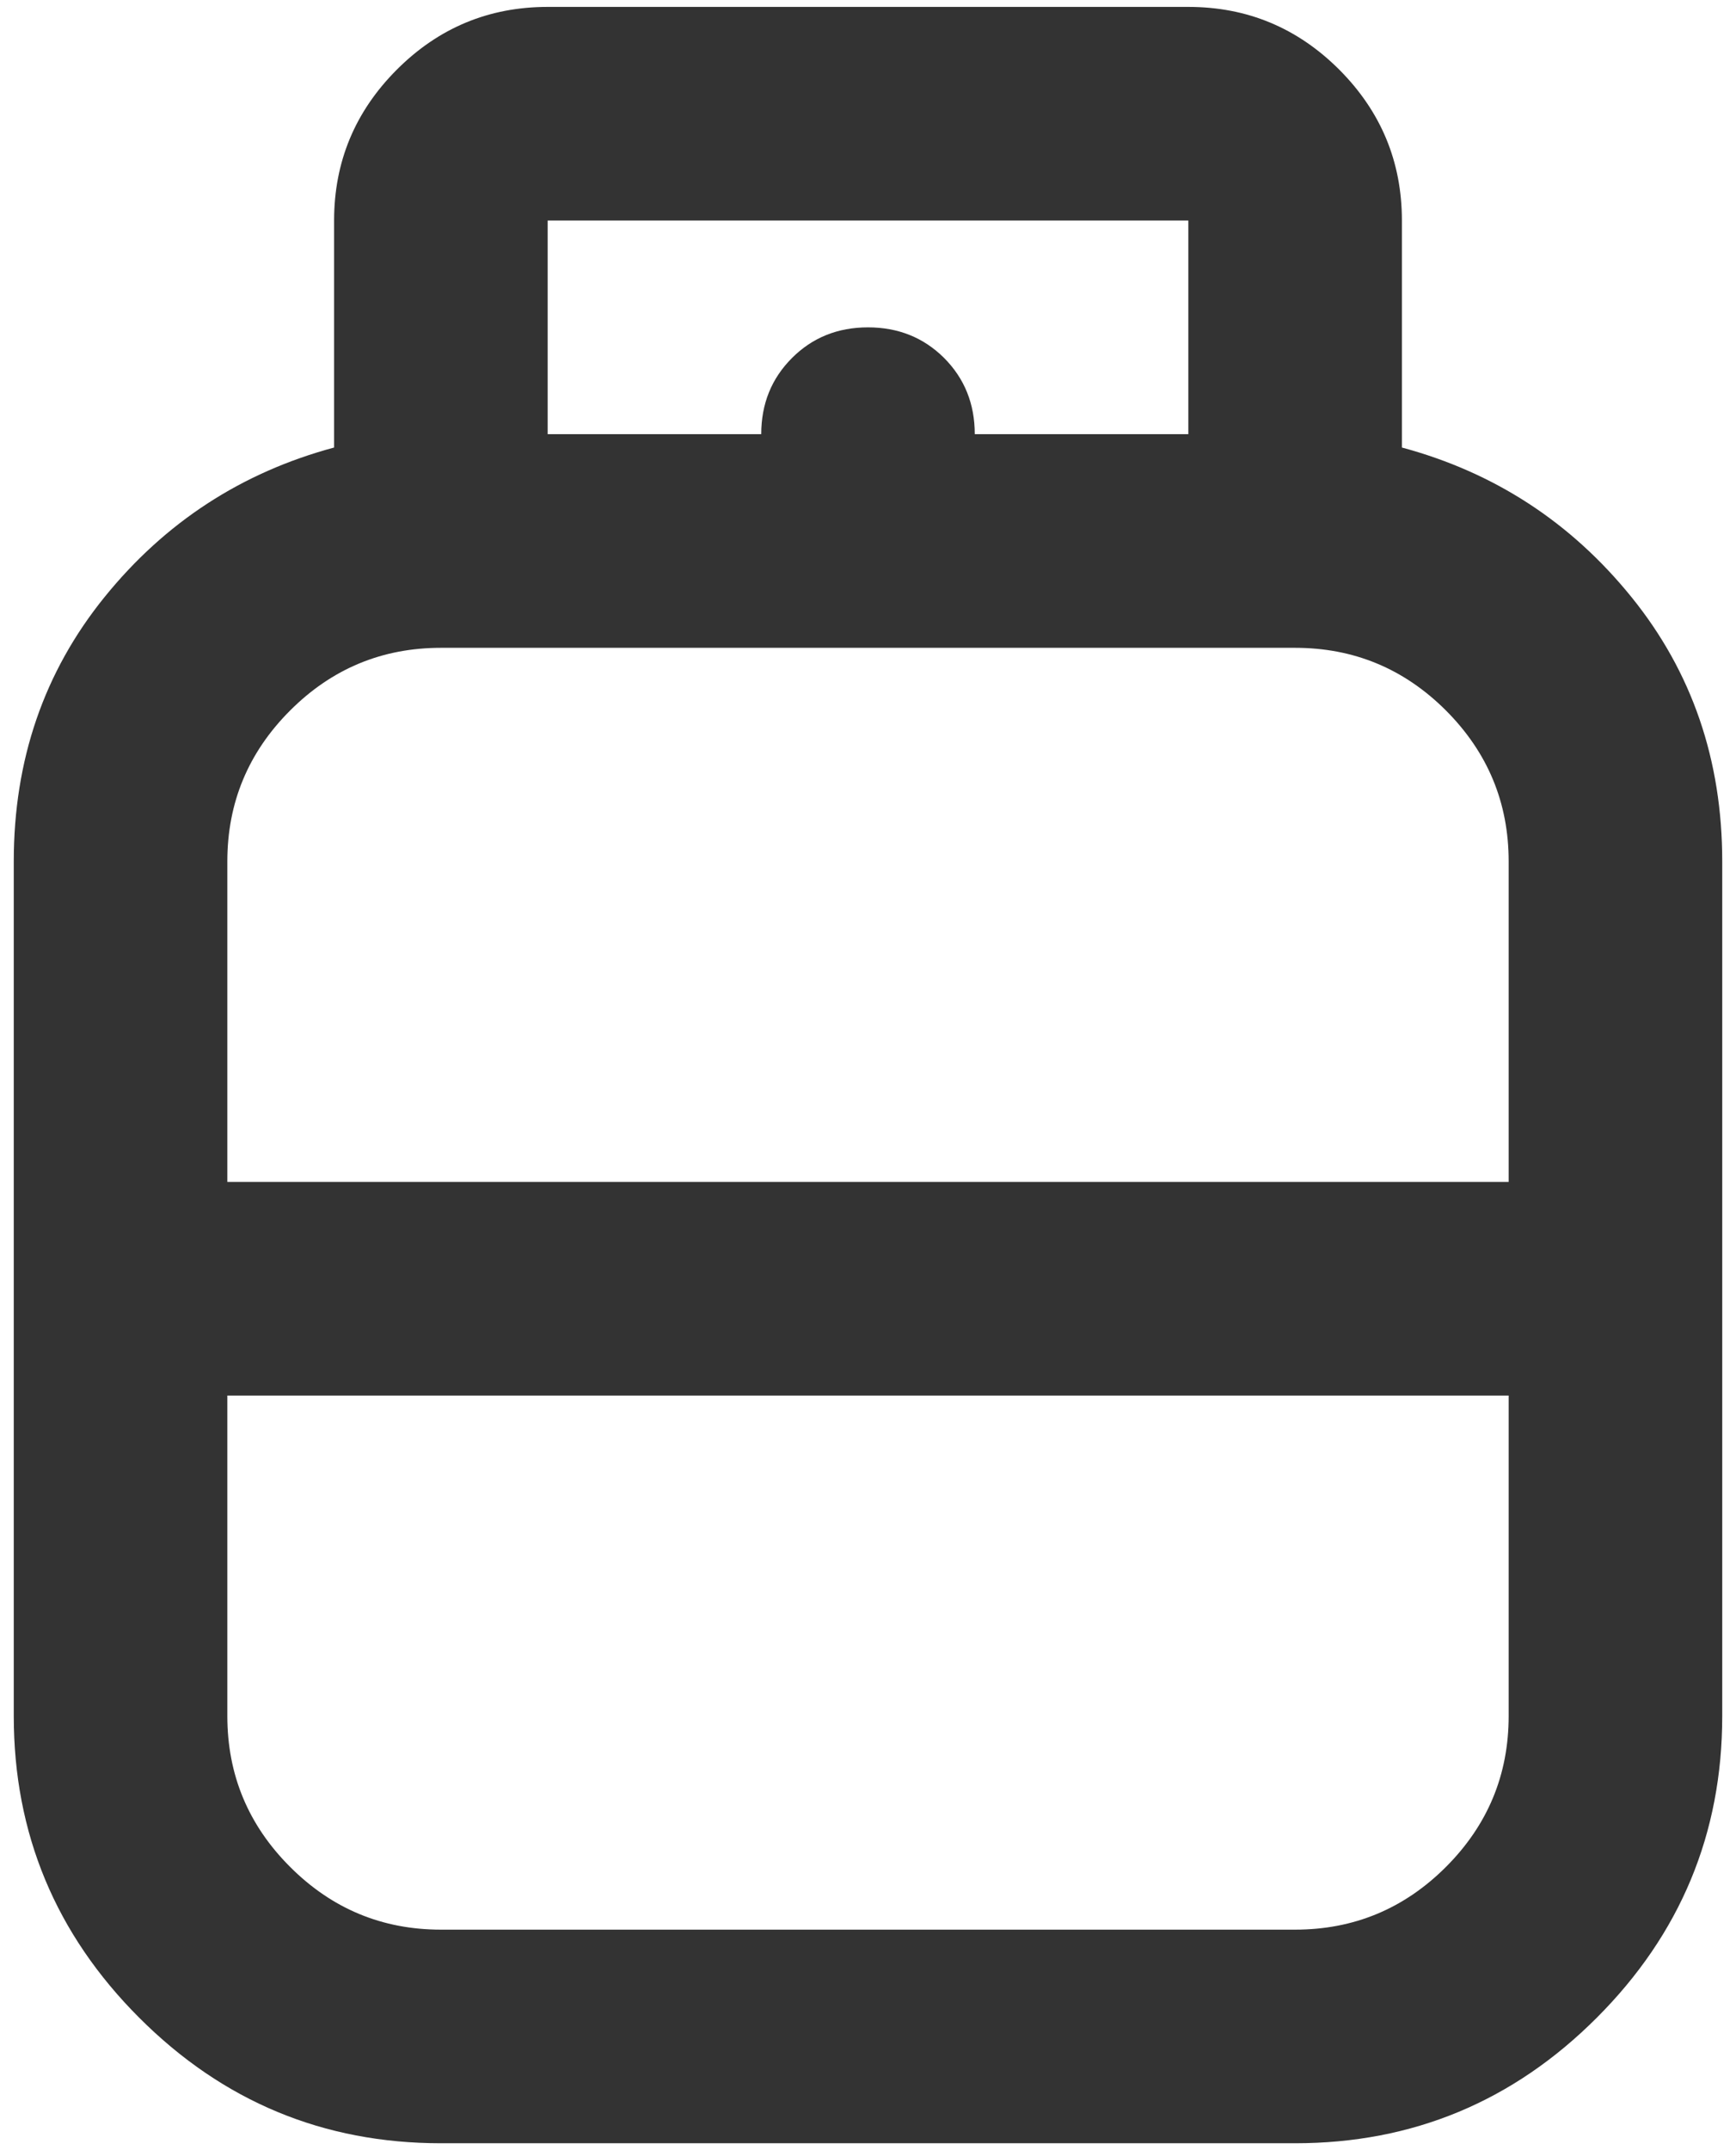 <svg width="42" height="52" viewBox="0 0 42 52" fill="none" xmlns="http://www.w3.org/2000/svg">
<path d="M10.667 51.833C7.825 51.833 5.392 50.822 3.369 48.798C1.345 46.774 0.333 44.342 0.333 41.5V20.833C0.333 18.379 1.065 16.248 2.529 14.44C3.993 12.631 5.844 11.426 8.083 10.823V5.333C8.083 3.913 8.59 2.696 9.602 1.683C10.613 0.672 11.829 0.167 13.25 0.167H28.75C30.171 0.167 31.387 0.672 32.4 1.683C33.411 2.696 33.917 3.913 33.917 5.333V10.823C36.156 11.426 38.007 12.631 39.471 14.44C40.935 16.248 41.667 18.379 41.667 20.833V41.5C41.667 44.342 40.655 46.774 38.631 48.798C36.608 50.822 34.175 51.833 31.333 51.833H10.667ZM5.5 28.583H36.5V20.833C36.5 19.413 35.994 18.196 34.983 17.183C33.971 16.172 32.754 15.667 31.333 15.667H10.667C9.246 15.667 8.03 16.172 7.019 17.183C6.006 18.196 5.5 19.413 5.5 20.833V28.583ZM10.667 46.667H31.333C32.754 46.667 33.971 46.161 34.983 45.15C35.994 44.138 36.5 42.921 36.5 41.5V33.75H5.5V41.5C5.5 42.921 6.006 44.138 7.019 45.15C8.03 46.161 9.246 46.667 10.667 46.667ZM23.583 10.5H28.75V5.333H13.25V10.5H18.417C18.417 9.768 18.665 9.154 19.161 8.658C19.655 8.164 20.268 7.917 21 7.917C21.732 7.917 22.346 8.164 22.842 8.658C23.336 9.154 23.583 9.768 23.583 10.5Z" fill="#333333"/>
</svg>
